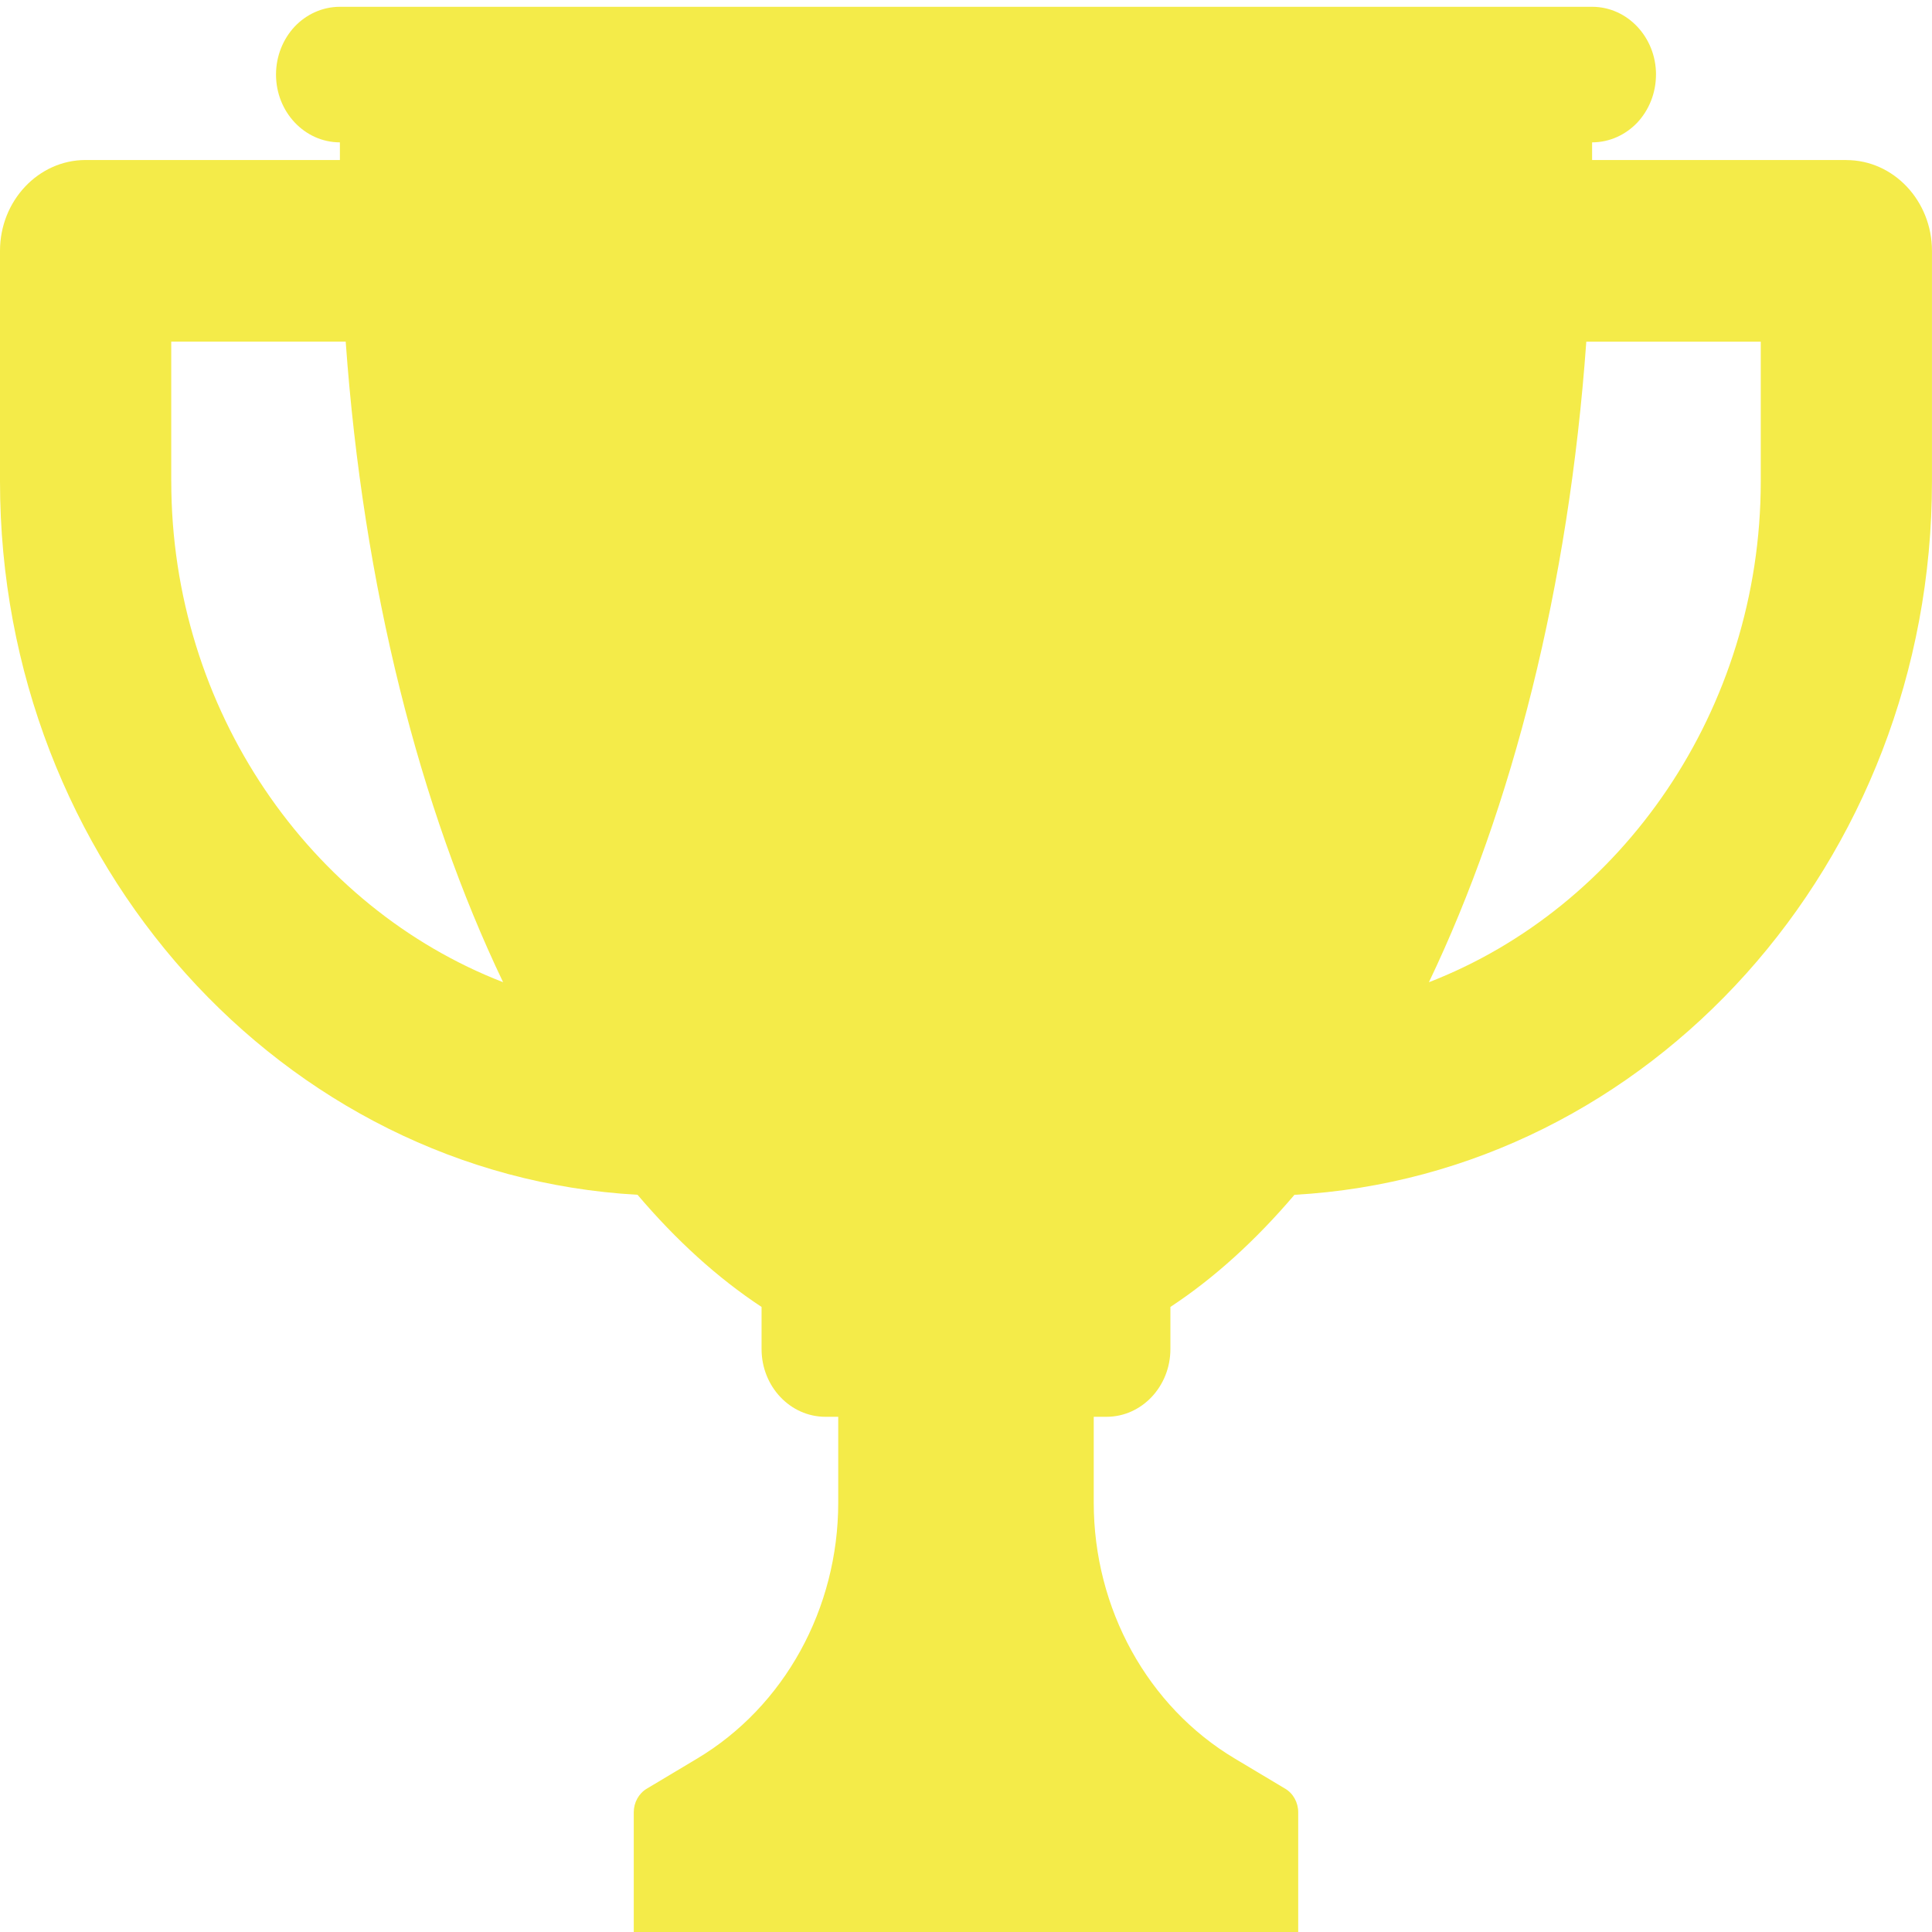 <svg xmlns="http://www.w3.org/2000/svg" id="Vrstva_1" viewBox="0 0 600 600"><defs><style>      .st0 {        fill: #f4eb49;      }    </style></defs><path class="st0" d="M573.41,49.7h-78.97v-5.49h0c5.48,0,10.44-2.36,14.05-6.15,3.57-3.83,5.79-9.09,5.79-14.9h.01c0-11.62-8.89-21.05-19.84-21.05H105.56c-5.48,0-10.44,2.36-14.05,6.15-3.57,3.83-5.79,9.09-5.79,14.9,0,11.62,8.89,21.05,19.84,21.05h-.01c0,.51,0,1.02.01,1.54v3.94H26.59c-14.66,0-26.59,12.66-26.59,28.21v71.58c0,118.38,87.83,215.41,197.99,221.57,12.03,14.16,24.94,25.89,38.52,34.83v13.07c0,11.62,8.89,21.05,19.84,21.05h3.97v26.65c0,32.96-16.75,63.32-43.81,79.49l-15.64,9.35c-2.5,1.48-4.05,4.3-4.05,7.33v37.18h206.35v-37.18h0c0-3.04-1.55-5.86-4.05-7.33l-15.64-9.35c-27.06-16.16-43.81-46.52-43.81-79.49v-26.65h3.97c10.95,0,19.84-9.43,19.84-21.05v-13.07c13.58-8.94,26.49-20.67,38.52-34.82,110.16-6.16,197.99-103.19,197.99-221.57v-71.58c0-15.55-11.93-28.2-26.59-28.2h.01ZM53.18,149.47v-43.37h54.18c5.44,76.09,23.01,144.84,48.88,198.93-59.91-23.2-103.05-84.55-103.05-155.56h-.01ZM546.82,149.48c0,71.02-43.14,132.36-103.06,155.56,25.87-54.09,43.44-122.84,48.88-198.93h54.18v43.37h0Z"></path></svg>